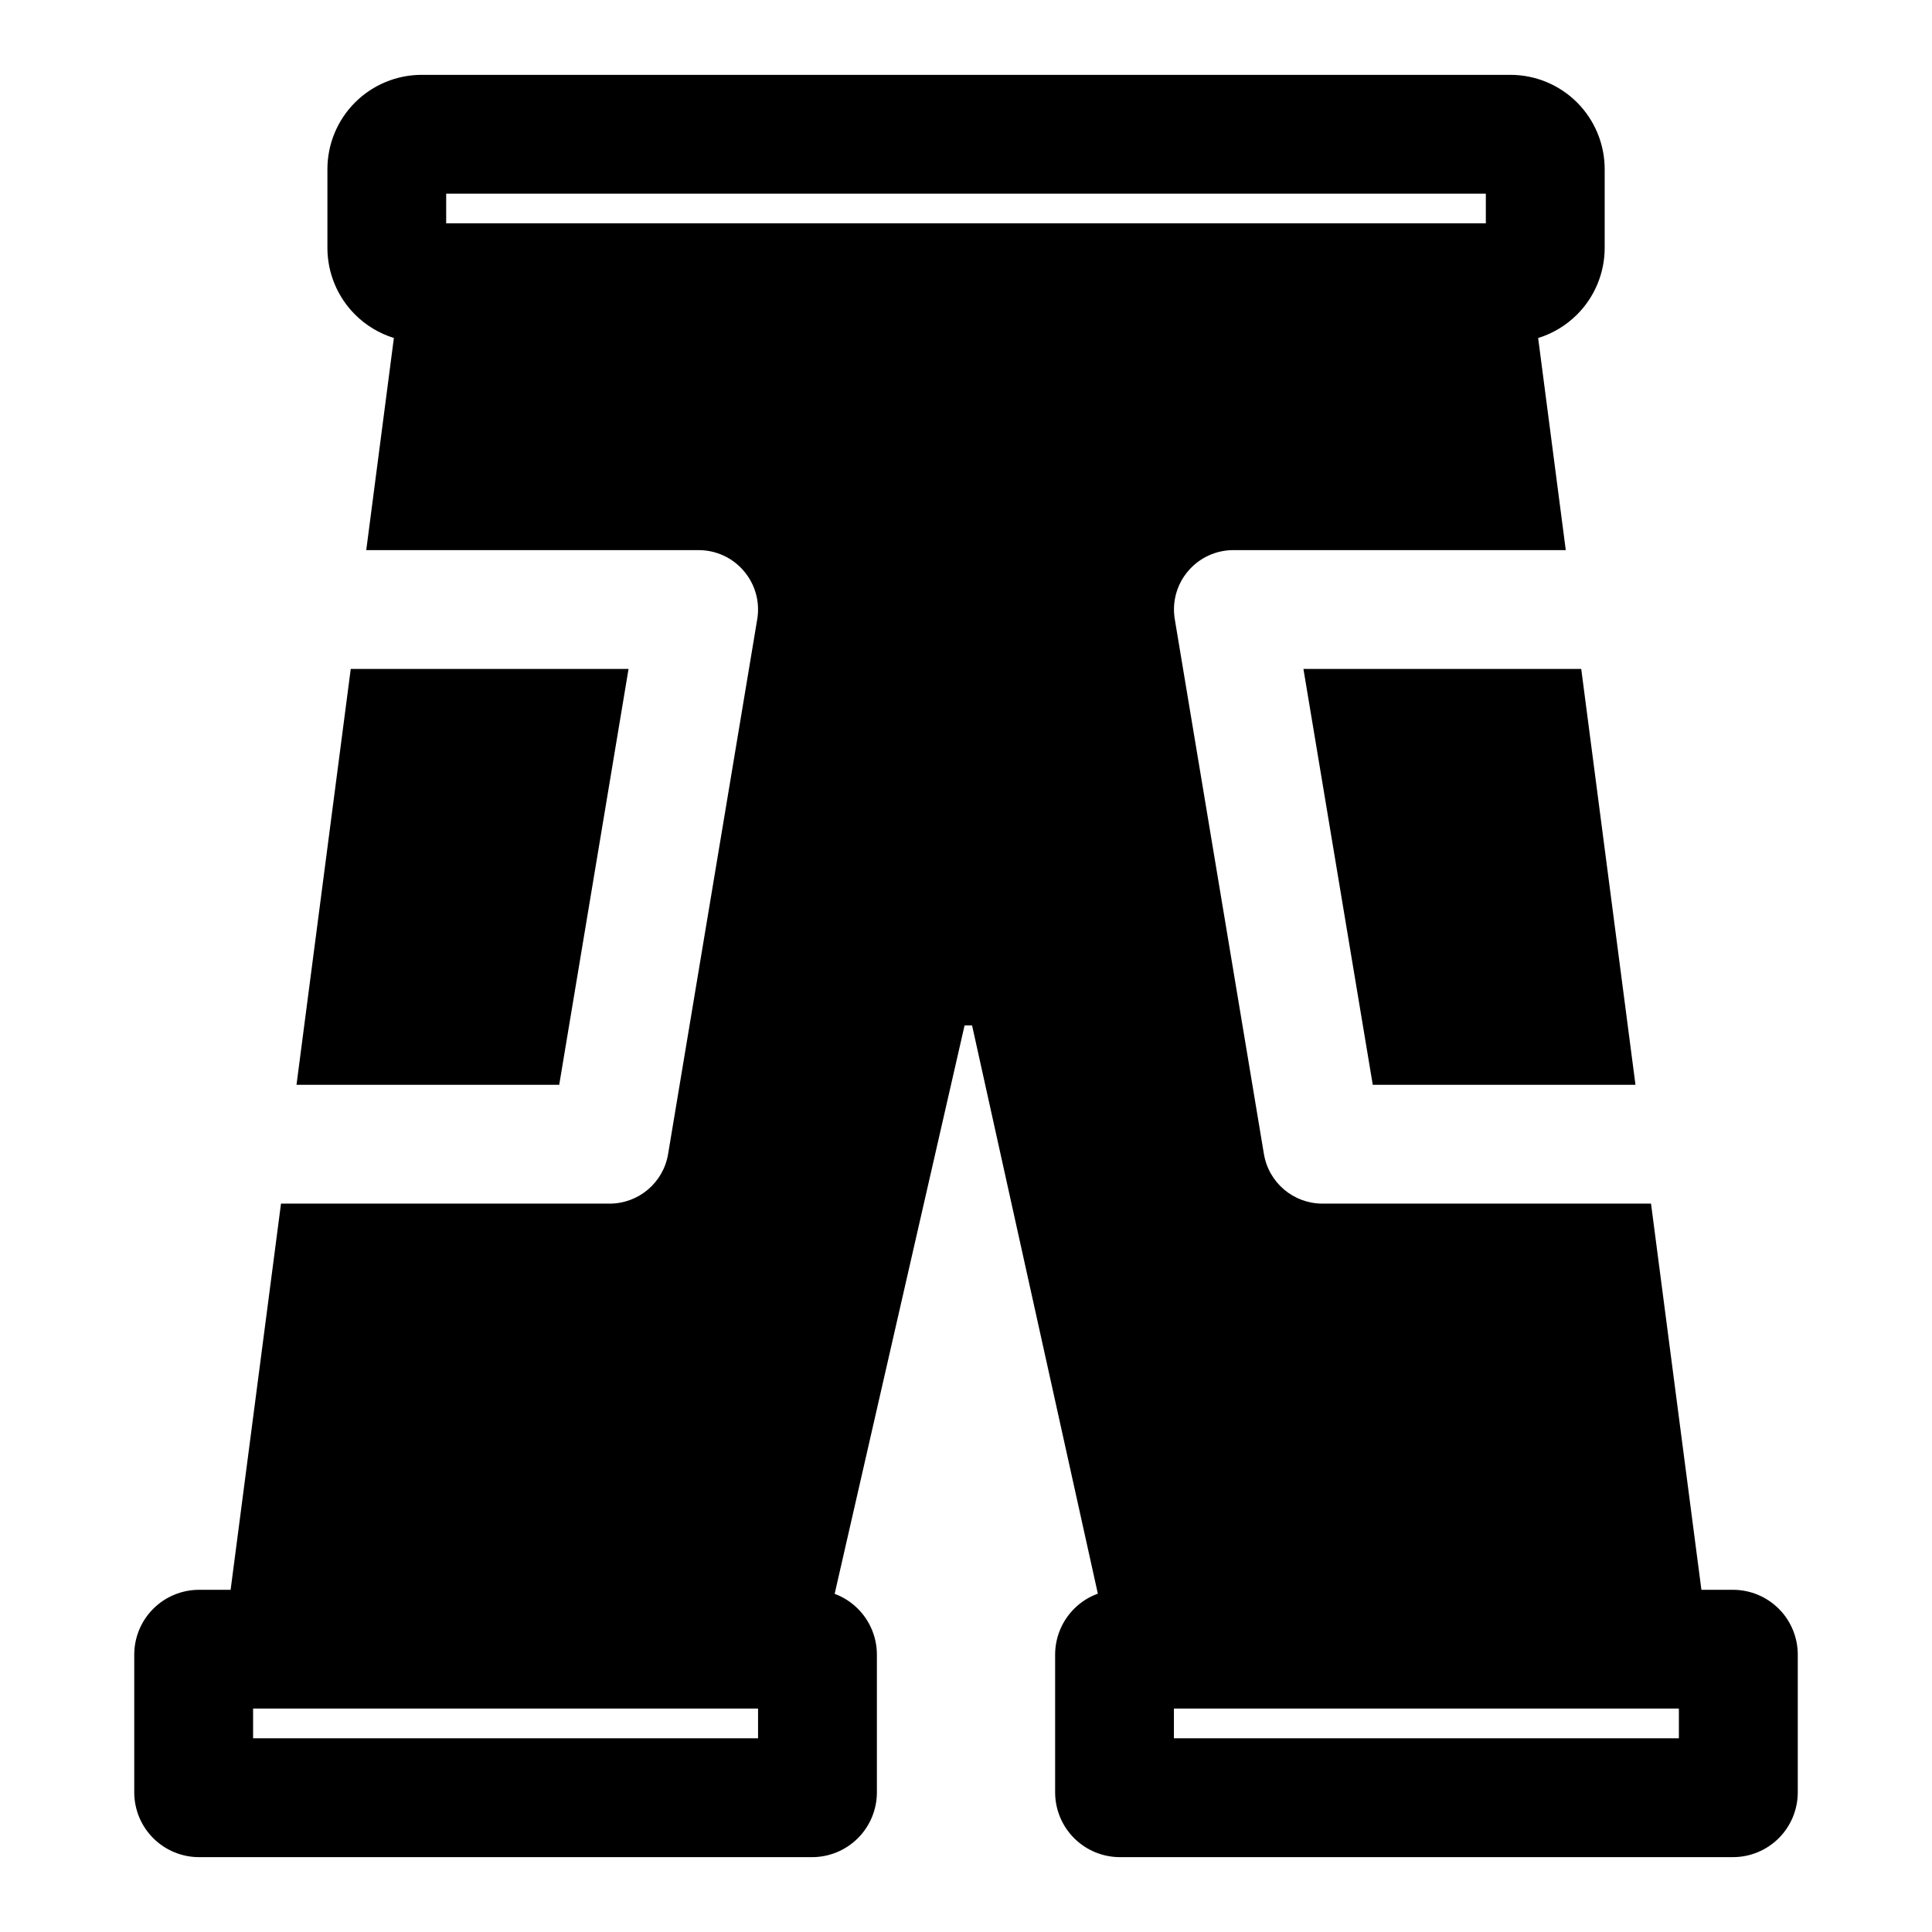 <?xml version="1.0" encoding="UTF-8"?>
<!-- The Best Svg Icon site in the world: iconSvg.co, Visit us! https://iconsvg.co -->
<svg fill="#000000" width="800px" height="800px" version="1.1" viewBox="144 144 512 512" xmlns="http://www.w3.org/2000/svg">
 <path d="m248.38 233.58-7.32 56.207h88.09c4.629 0 9.02 2.031 12.012 5.574 2.992 3.527 4.281 8.188 3.512 12.754l-23.617 141.7c-1.258 7.606-7.824 13.16-15.523 13.16h-87.066l-13.352 102.34h-8.359c-4.566 0-8.926 1.812-12.156 5.039-3.211 3.211-5.023 7.59-5.023 12.137v36.496c0 4.551 1.812 8.926 5.023 12.137 3.227 3.227 7.59 5.039 12.156 5.039h162.45c4.566 0 8.926-1.812 12.156-5.039 3.211-3.211 5.023-7.59 5.023-12.137v-36.496c0-4.551-1.812-8.926-5.023-12.137-1.762-1.777-3.871-3.117-6.172-3.969l34.434-150.64h1.984l33.332 150.59c-2.348 0.852-4.504 2.203-6.297 4.016-3.211 3.211-5.023 7.59-5.023 12.137v36.496c0 4.551 1.812 8.926 5.023 12.137 3.227 3.227 7.59 5.039 12.156 5.039h162.45c4.566 0 8.926-1.812 12.156-5.039 3.211-3.211 5.023-7.59 5.023-12.137v-36.496c0-4.551-1.812-8.926-5.023-12.137-3.227-3.227-7.59-5.039-12.156-5.039h-8.359l-13.352-102.34h-87.066c-7.699 0-14.266-5.559-15.523-13.16l-23.617-141.7c-0.77-4.566 0.52-9.227 3.512-12.754 2.992-3.543 7.383-5.574 12.012-5.574h88.09l-7.32-56.207c3.856-1.195 7.398-3.305 10.312-6.219 4.691-4.691 7.32-11.051 7.32-17.68v-20.844c0-6.629-2.629-12.988-7.32-17.68-4.691-4.691-11.051-7.32-17.68-7.32h-288.49c-6.629 0-12.988 2.629-17.68 7.32s-7.32 11.051-7.32 17.68v20.844c0 6.629 2.629 12.988 7.32 17.68 2.914 2.914 6.453 5.023 10.312 6.219zm96.512 363.21h-133.82v7.871h133.82zm244.03 0h-133.82v7.871h133.82zm-351.97-275.52-14.375 110.21h69.621l18.375-110.21zm326.09 0h-73.621l18.375 110.21h69.621zm-300.8-118.08h275.52v-7.871h-275.52z" fill-rule="evenodd"/>
</svg>